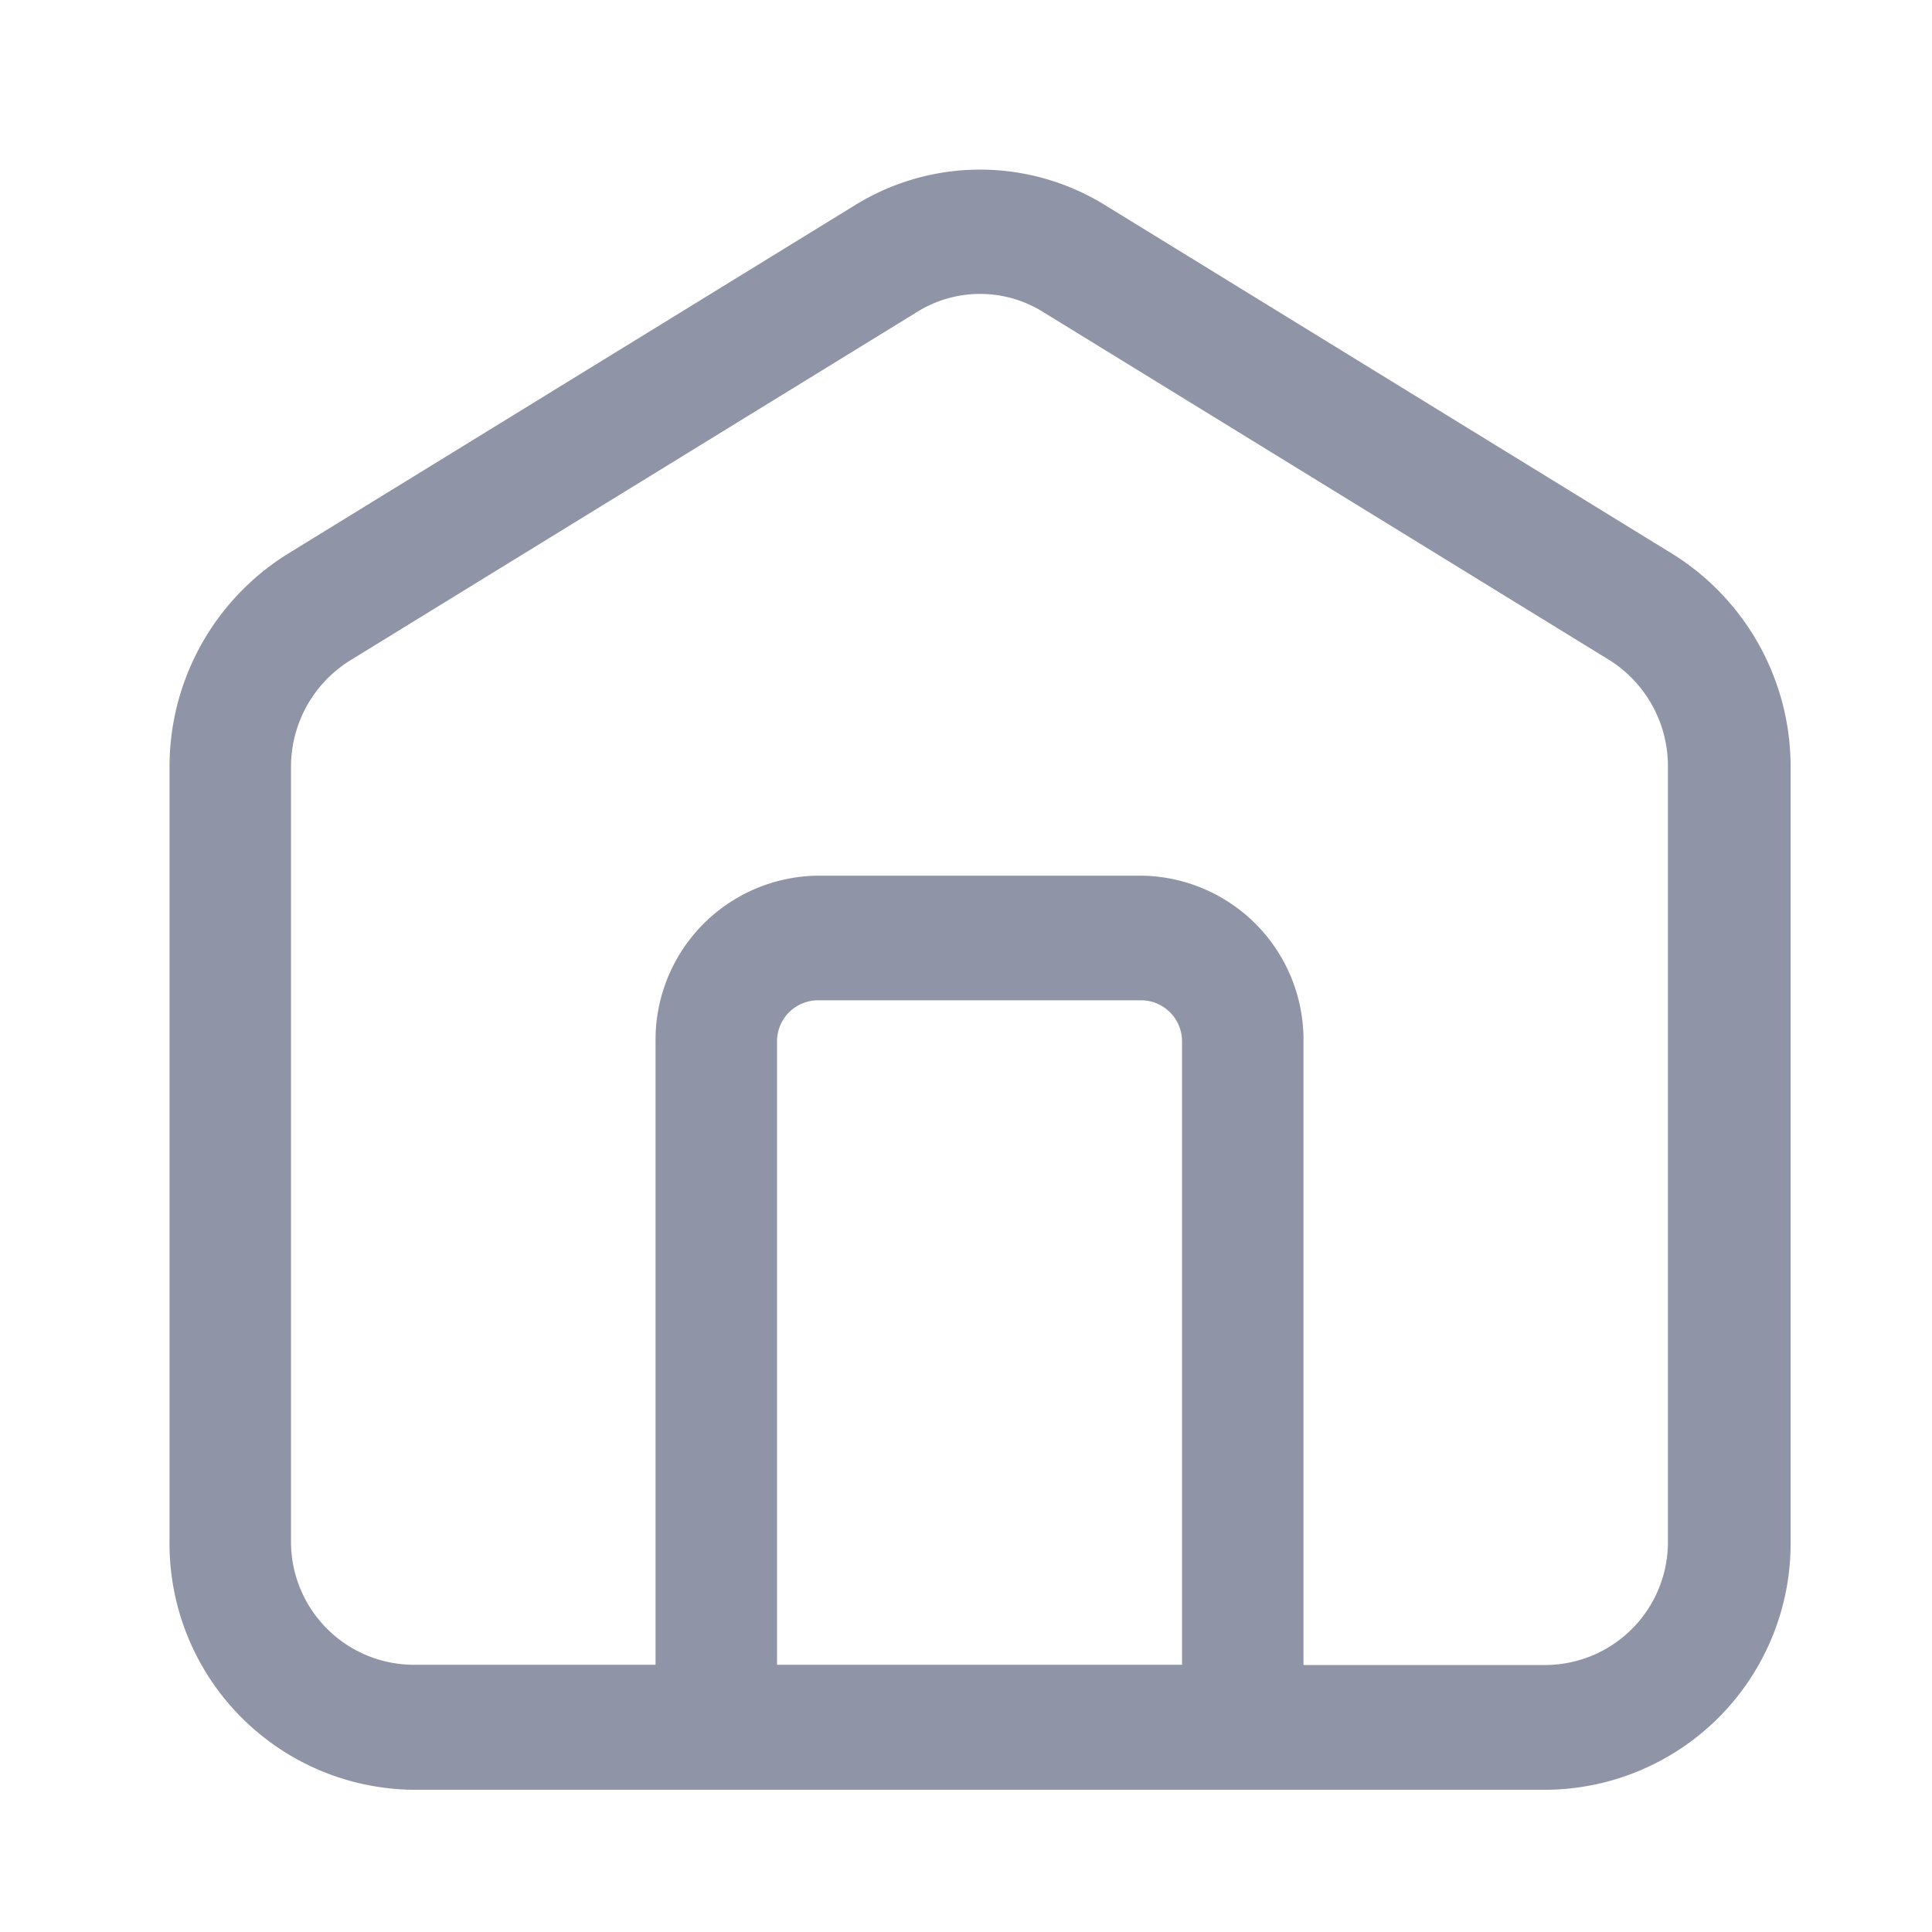 <svg xmlns="http://www.w3.org/2000/svg" width="16" height="16" viewBox="0 0 16 16">
  <g id="Group_15470" data-name="Group 15470" transform="translate(-156.404 -143.404)">
    <rect id="Rectangle_2802" data-name="Rectangle 2802" width="16" height="16" transform="translate(156.404 143.404)" fill="#fff"/>
    <g id="svgexport-10_3_" data-name="svgexport-10 (3)" transform="translate(157.808 144.808)">
      <path id="Path_29652" data-name="Path 29652" d="M8.333,15.364a2.075,2.075,0,0,1,.977-1.769l4.7-2.889a1.969,1.969,0,0,1,2.071,0l4.7,2.889a2.075,2.075,0,0,1,.977,1.77v6.4a2.039,2.039,0,0,1-2.012,2.064H10.345a2.039,2.039,0,0,1-2.012-2.064Zm12.409,0v6.4a1.019,1.019,0,0,1-1.006,1.032H17.724V17.635a1.359,1.359,0,0,0-1.342-1.376H13.7a1.359,1.359,0,0,0-1.342,1.376v5.159H10.345a1.019,1.019,0,0,1-1.006-1.032v-6.4a1.038,1.038,0,0,1,.489-.885l4.7-2.889a.985.985,0,0,1,1.035,0l4.7,2.889A1.038,1.038,0,0,1,20.742,15.364ZM13.7,17.291h2.683a.34.34,0,0,1,.335.344v5.159H13.364V17.635A.34.34,0,0,1,13.7,17.291Z" transform="translate(-8.333 -10.411)" fill="#8f95a6" fill-rule="evenodd"/>
    </g>
  </g>
</svg>
